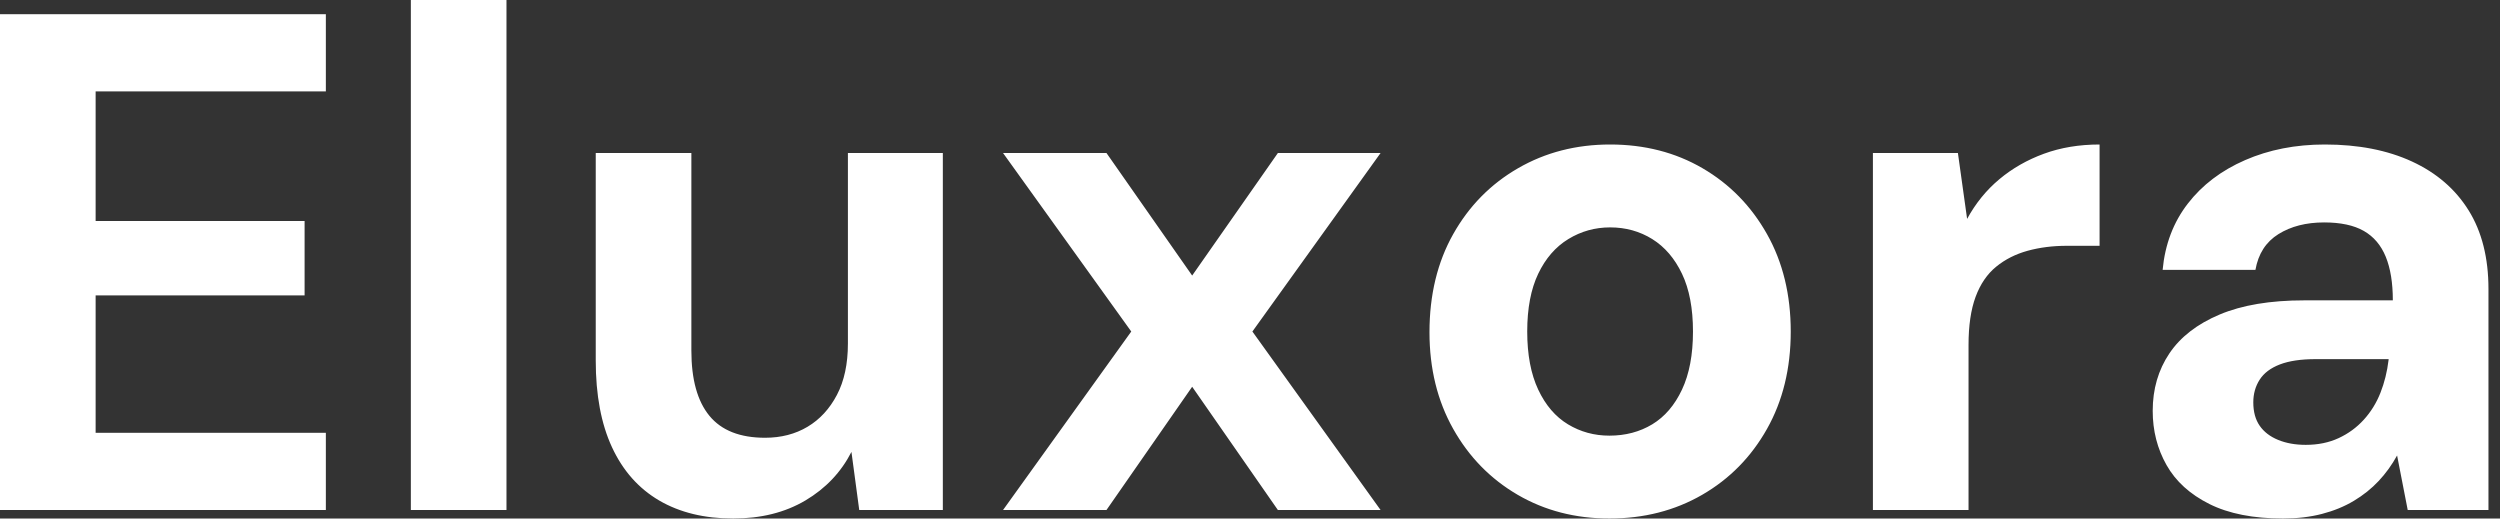 <svg baseProfile="full" height="28" version="1.1" viewBox="0 0 135 28" width="135" xmlns="http://www.w3.org/2000/svg" xmlns:ev="http://www.w3.org/2001/xml-events" xmlns:xlink="http://www.w3.org/1999/xlink"><rect x="0" y="0" width="135" height="28" fill="#333333" stroke="none"/><defs /><g><path d="M2.639 27.541V0.765H20.235V4.934H7.803V11.934H19.087V15.951H7.803V23.372H20.235V27.541Z M24.825 27.541V0.0H29.989V27.541Z M42.23 28Q39.896 28 38.232 27.025Q36.568 26.049 35.689 24.156Q34.809 22.262 34.809 19.47V8.262H39.973V18.934Q39.973 21.268 40.948 22.454Q41.923 23.639 43.951 23.639Q45.251 23.639 46.246 23.046Q47.24 22.454 47.833 21.325Q48.426 20.197 48.426 18.552V8.262H53.552V27.541H49.038L48.617 24.404Q47.776 26.049 46.131 27.025Q44.486 28 42.23 28Z M56.803 27.541 63.727 17.902 56.803 8.262H62.388L67.016 14.88L71.645 8.262H77.191L70.268 17.902L77.191 27.541H71.645L67.016 20.885L62.388 27.541Z M89.546 28Q86.792 28 84.593 26.719Q82.393 25.437 81.112 23.161Q79.831 20.885 79.831 17.94Q79.831 14.918 81.112 12.642Q82.393 10.366 84.612 9.085Q86.831 7.803 89.585 7.803Q92.377 7.803 94.577 9.085Q96.776 10.366 98.057 12.642Q99.339 14.918 99.339 17.902Q99.339 20.885 98.057 23.161Q96.776 25.437 94.557 26.719Q92.339 28 89.546 28ZM89.546 23.525Q90.847 23.525 91.861 22.913Q92.874 22.301 93.467 21.038Q94.06 19.776 94.06 17.902Q94.06 16.027 93.467 14.784Q92.874 13.541 91.861 12.91Q90.847 12.279 89.585 12.279Q88.361 12.279 87.328 12.91Q86.295 13.541 85.702 14.784Q85.109 16.027 85.109 17.902Q85.109 19.776 85.702 21.038Q86.295 22.301 87.309 22.913Q88.322 23.525 89.546 23.525Z M103.776 27.541V8.262H108.366L108.863 11.82Q109.552 10.557 110.604 9.678Q111.656 8.798 113.014 8.301Q114.372 7.803 116.016 7.803V13.273H114.257Q113.109 13.273 112.134 13.541Q111.158 13.809 110.432 14.402Q109.705 14.995 109.322 16.027Q108.94 17.06 108.94 18.628V27.541Z M125.923 28Q123.514 28 121.945 27.216Q120.377 26.432 119.631 25.112Q118.885 23.792 118.885 22.186Q118.885 20.426 119.784 19.087Q120.683 17.749 122.5 16.984Q124.317 16.219 127.071 16.219H131.852Q131.852 14.803 131.47 13.866Q131.087 12.929 130.284 12.47Q129.481 12.011 128.142 12.011Q126.689 12.011 125.675 12.642Q124.661 13.273 124.432 14.574H119.421Q119.612 12.508 120.779 10.997Q121.945 9.486 123.877 8.645Q125.809 7.803 128.18 7.803Q130.896 7.803 132.885 8.721Q134.874 9.639 135.945 11.361Q137.016 13.082 137.016 15.607V27.541H132.656L132.082 24.596Q131.661 25.361 131.087 25.973Q130.514 26.585 129.749 27.044Q128.984 27.503 128.027 27.751Q127.071 28 125.923 28ZM127.148 24.022Q128.142 24.022 128.926 23.658Q129.71 23.295 130.284 22.664Q130.858 22.033 131.183 21.21Q131.508 20.388 131.623 19.432V19.393H127.683Q126.497 19.393 125.751 19.68Q125.005 19.967 124.661 20.503Q124.317 21.038 124.317 21.727Q124.317 22.492 124.661 22.989Q125.005 23.486 125.656 23.754Q126.306 24.022 127.148 24.022Z " fill="rgb(255,255,255)" transform="translate(-2.639, 0)" /></g></svg>